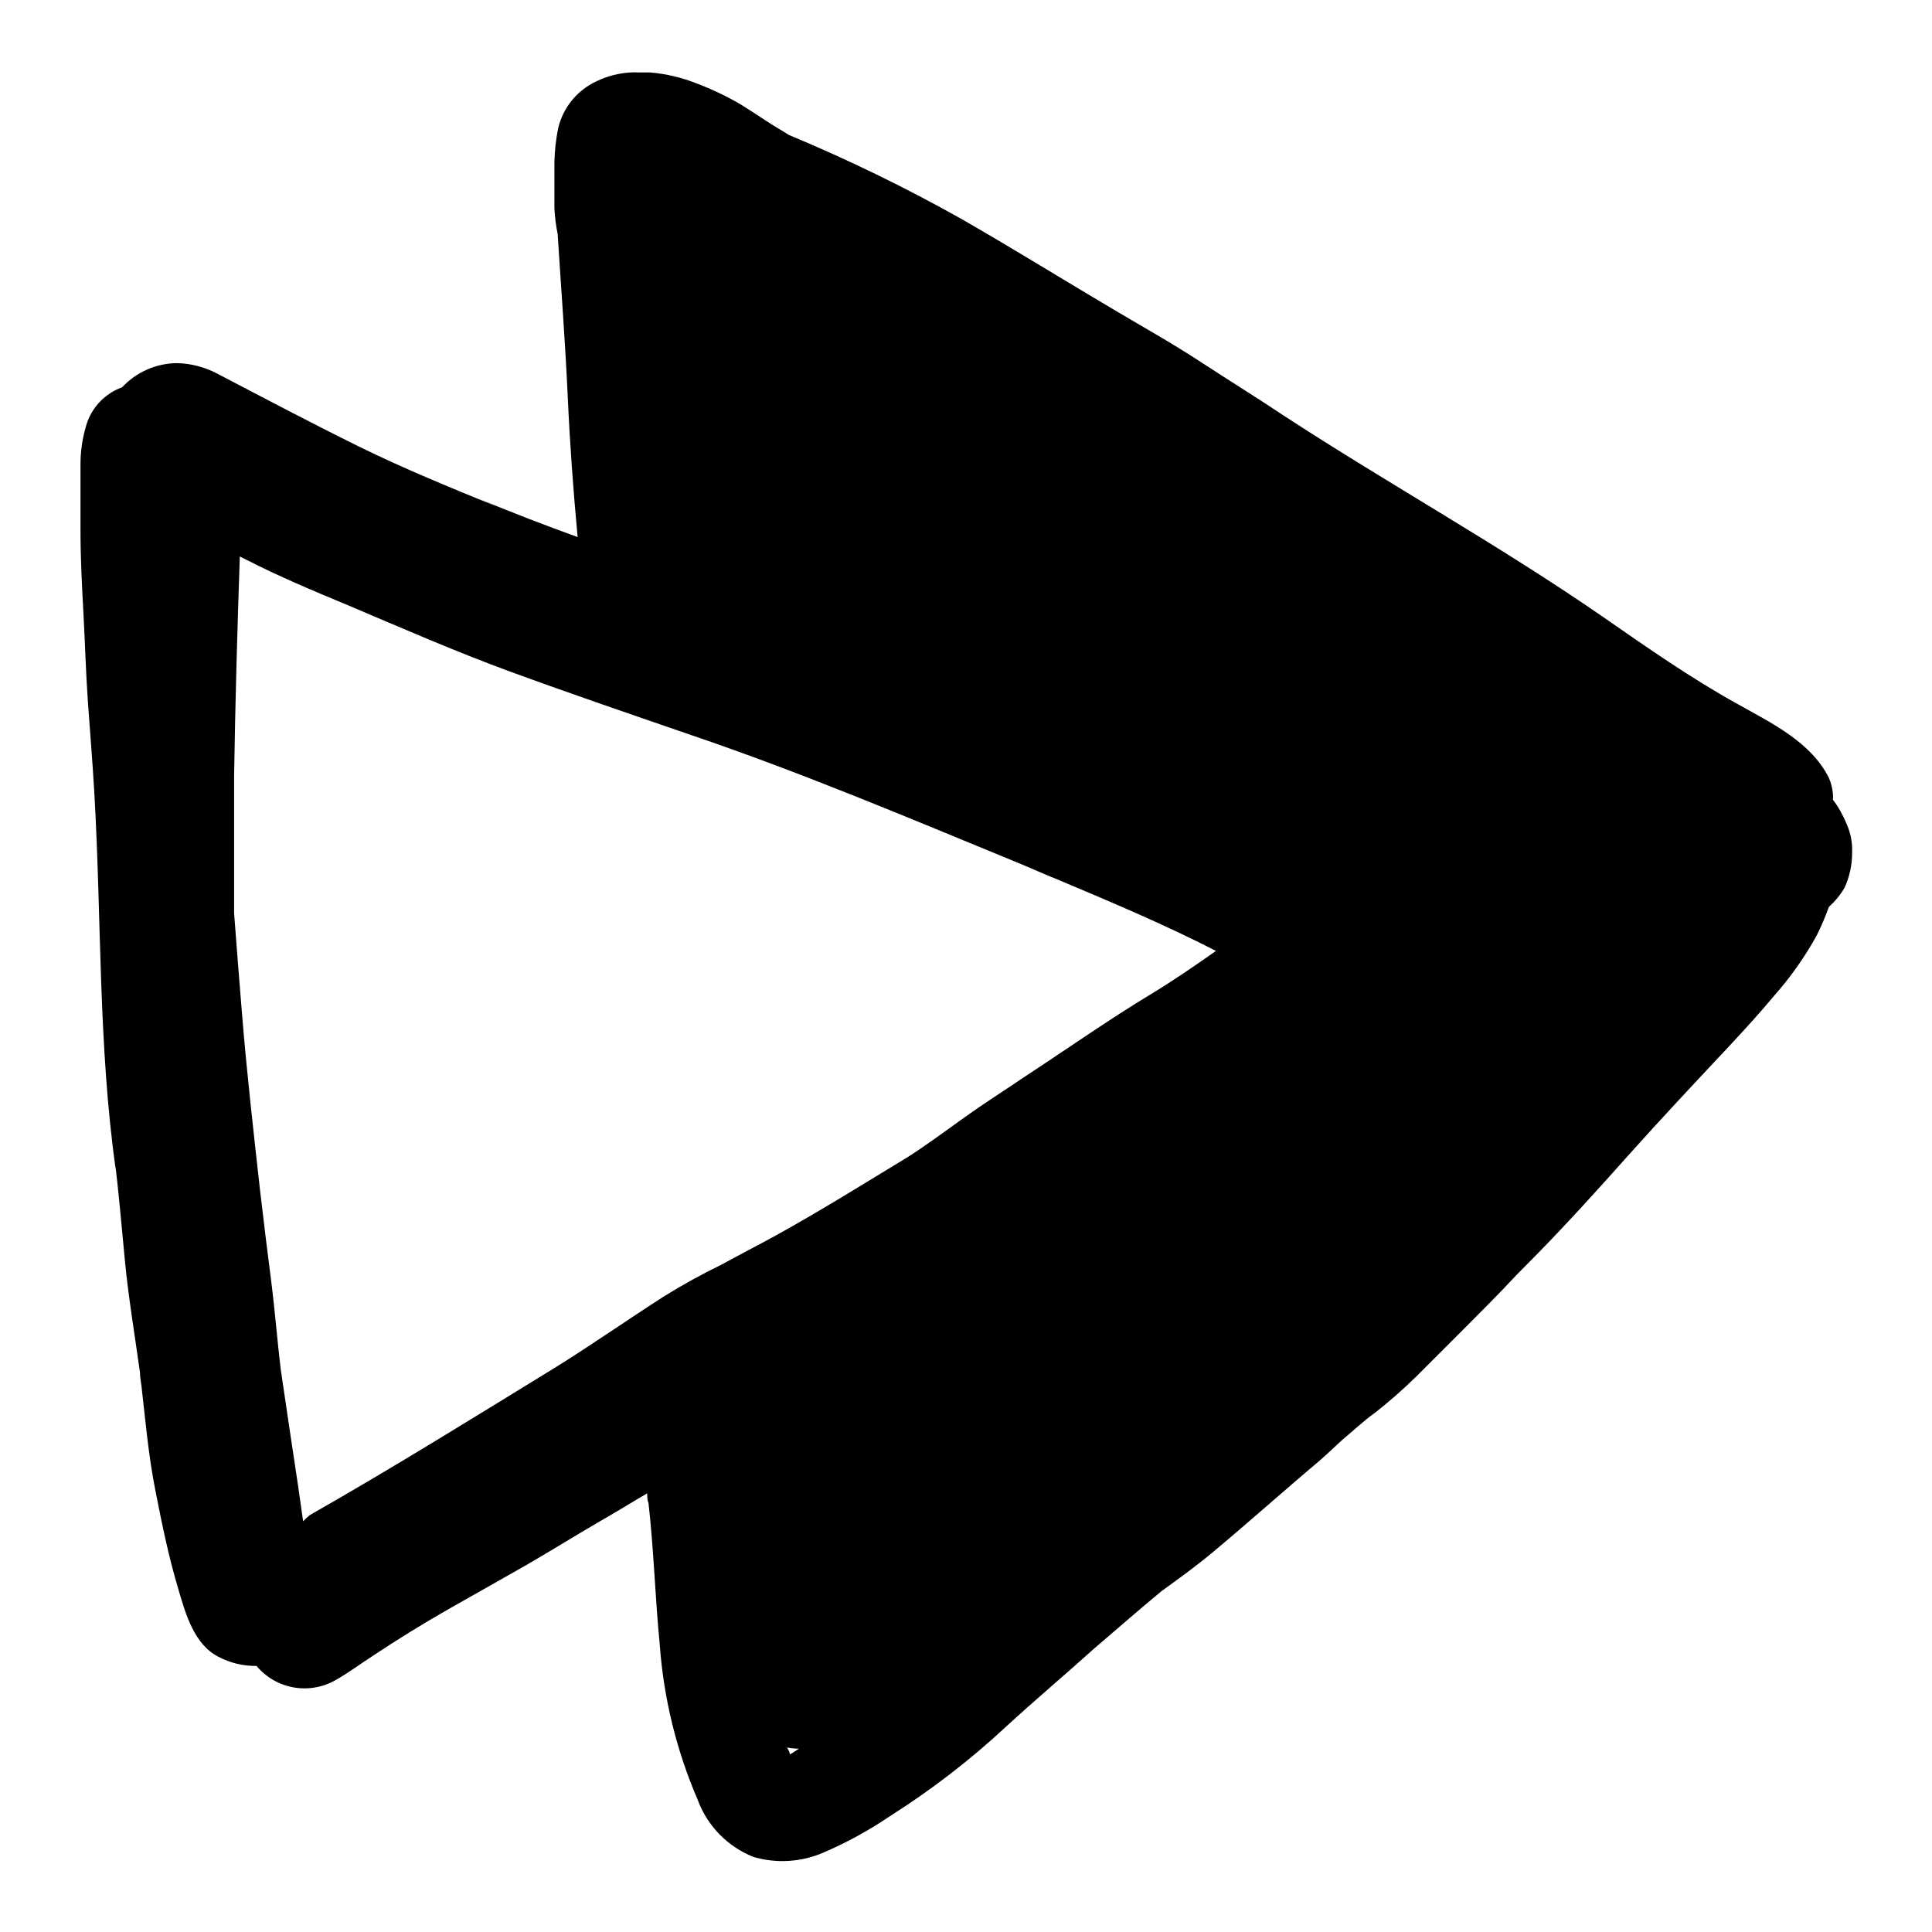 <?xml version="1.0" encoding="UTF-8"?>
<!-- Uploaded to: SVG Find, www.svgfind.com, Generator: SVG Find Mixer Tools -->
<svg fill="#000000" width="800px" height="800px" version="1.1" viewBox="144 144 512 512" xmlns="http://www.w3.org/2000/svg">
 <path d="m604.55 330.62c-12.395-6.852-24.184-15.113-35.871-23.227-27.207-18.793-56.125-34.812-83.785-52.801-7.559-5.039-15.113-9.723-22.672-14.66s-14.508-8.816-21.914-13.199c-13.754-8.109-27.508-16.676-41.566-24.738-14.766-8.289-30.008-15.707-45.645-22.215-1.965-1.258-3.981-2.367-5.945-3.68-1.965-1.309-4.637-3.023-6.953-4.484-3.688-2.144-7.547-3.981-11.535-5.492-3.949-1.574-8.109-2.559-12.344-2.922h-3.125c-0.688-0.051-1.379-0.051-2.066 0-3.164 0.172-6.266 0.977-9.117 2.367-5.062 2.367-8.773 6.91-10.078 12.344-0.613 3.004-0.949 6.055-1.008 9.121v5.691 6.5c0.117 2.285 0.402 4.559 0.859 6.801 0.906 14.359 2.016 28.719 2.672 43.074 0.555 12.445 1.461 24.836 2.621 37.23-8.715-3.176-17.383-6.449-25.945-10.078l4.684 2.066c-12.293-5.039-24.738-10.078-36.777-16.02-12.043-5.945-25.191-12.848-37.586-19.348l-0.004 0.004c-3.254-1.699-6.856-2.629-10.527-2.719-5.527 0.043-10.789 2.359-14.559 6.398-2.121 0.77-4.043 1.988-5.644 3.574-1.91 1.91-3.285 4.293-3.981 6.902-0.949 3.273-1.422 6.668-1.41 10.078v5.793 11.539c0 7.457 0.402 15.113 0.805 22.469 0.402 7.356 0.605 15.113 1.16 23.023 0.555 7.91 1.258 16.223 1.715 24.336 1.914 33.152 1.008 66.555 5.644 99.504 0-1.211-0.301-2.367-0.402-3.578 1.211 9.371 1.965 18.691 2.871 28.062s2.621 19.648 3.981 29.473c0 1.613 0.402 3.273 0.656 5.039l-0.453-3.223c1.16 10.078 1.965 19.852 3.93 29.676 1.715 8.715 3.527 17.582 6.098 26.098 1.863 6.348 4.133 14.41 10.578 17.684l-0.004-0.008c3.102 1.637 6.566 2.469 10.074 2.418 2.481 2.965 5.914 4.969 9.715 5.668 3.797 0.699 7.723 0.047 11.094-1.836 3.426-1.914 6.648-4.332 10.078-6.551 6.414-4.266 12.965-8.312 19.648-12.141l20.809-11.789c6.953-4.031 13.754-8.262 20.707-12.293 3.879-2.215 7.656-4.586 11.488-6.801v0.957-0.707c0 0.805 0 1.613 0.352 2.367v-1.359 1.461c1.41 12.445 1.762 25.191 2.973 37.434h-0.004c1.035 14.168 4.441 28.066 10.074 41.109 2.559 6.918 7.949 12.414 14.812 15.113 6.059 1.758 12.535 1.367 18.34-1.105 6.227-2.664 12.184-5.918 17.785-9.727 10.988-6.953 21.312-14.914 30.832-23.777 7.559-6.953 15.418-13.551 23.074-20.453 5.894-5.039 11.992-10.379 18.086-15.418 4.535-3.273 9.07-6.551 13.301-10.078 9.621-8.012 18.941-16.375 28.516-24.434 2.066-1.812 4.031-3.68 6.047-5.543 2.871-2.367 5.644-5.039 8.566-7.106l-0.504 0.402-0.004 0.004c4.031-3.141 7.887-6.504 11.539-10.078 3.981-3.93 7.859-7.91 11.84-11.84 5.039-5.039 10.078-10.078 14.762-15.113l4.133-4.18c8.816-8.918 17.18-18.188 25.492-27.508 8.312-9.32 17.785-19.398 26.754-28.969 4.031-4.332 7.961-8.613 11.738-13.148l-0.004-0.004c4.406-4.945 8.242-10.371 11.438-16.172 1.219-2.453 2.297-4.977 3.223-7.559 1.633-1.453 3.023-3.152 4.133-5.035 1.348-2.941 2.035-6.141 2.016-9.371 0.098-2.469-0.348-4.93-1.309-7.207-0.645-1.578-1.402-3.113-2.269-4.582-0.457-0.754-0.961-1.477-1.512-2.168 0.051-0.535 0.051-1.074 0-1.613-0.129-1.438-0.484-2.852-1.059-4.18-4.734-9.523-15.262-14.559-24.129-19.547zm-288.73 211.85m0 0.352m0 1.008m37.484 65.043c0-0.605-0.453-1.16-0.707-1.762v-0.004c1.027 0.203 2.074 0.305 3.125 0.305-0.707 0.453-1.461 1.008-2.269 1.461zm112.85-212.81c-5.441 3.828-10.934 7.609-16.625 11.082-11.637 7.004-22.773 14.863-34.16 22.32-5.039 3.426-10.531 6.902-15.668 10.578-5.141 3.68-10.078 7.356-15.113 10.578-11.637 7.055-23.074 14.207-34.914 20.758-4.785 2.621-9.523 5.039-14.359 7.707v0.004c-5.176 2.508-10.223 5.281-15.113 8.312-9.773 6.246-19.246 12.898-29.121 19.043-21.512 13.199-42.977 26.551-64.941 39.047-0.641 0.512-1.246 1.066-1.812 1.66-0.453-3.074-0.855-6.144-1.309-9.219-1.512-10.078-3.125-20.707-4.637-31.137-0.855-7.203-1.461-14.508-2.316-21.715-1.109-8.598-2.168-17.215-3.176-25.844-1.715-15.418-3.477-30.832-4.734-46.301-0.738-8.969-1.445-17.938-2.117-26.902v-36.426c0.301-19.398 0.855-38.793 1.512-58.141l1.41 0.707c8.918 4.586 18.086 8.414 27.305 12.242 14.258 6.047 28.414 12.242 42.977 17.582 15.973 5.844 32.043 11.336 48.164 16.879 29.625 10.078 58.492 22.32 87.41 34.207l6.602 2.82 2.519 1.059-1.258-0.555c14.609 6.144 29.422 12.344 43.578 19.598z"/>
</svg>